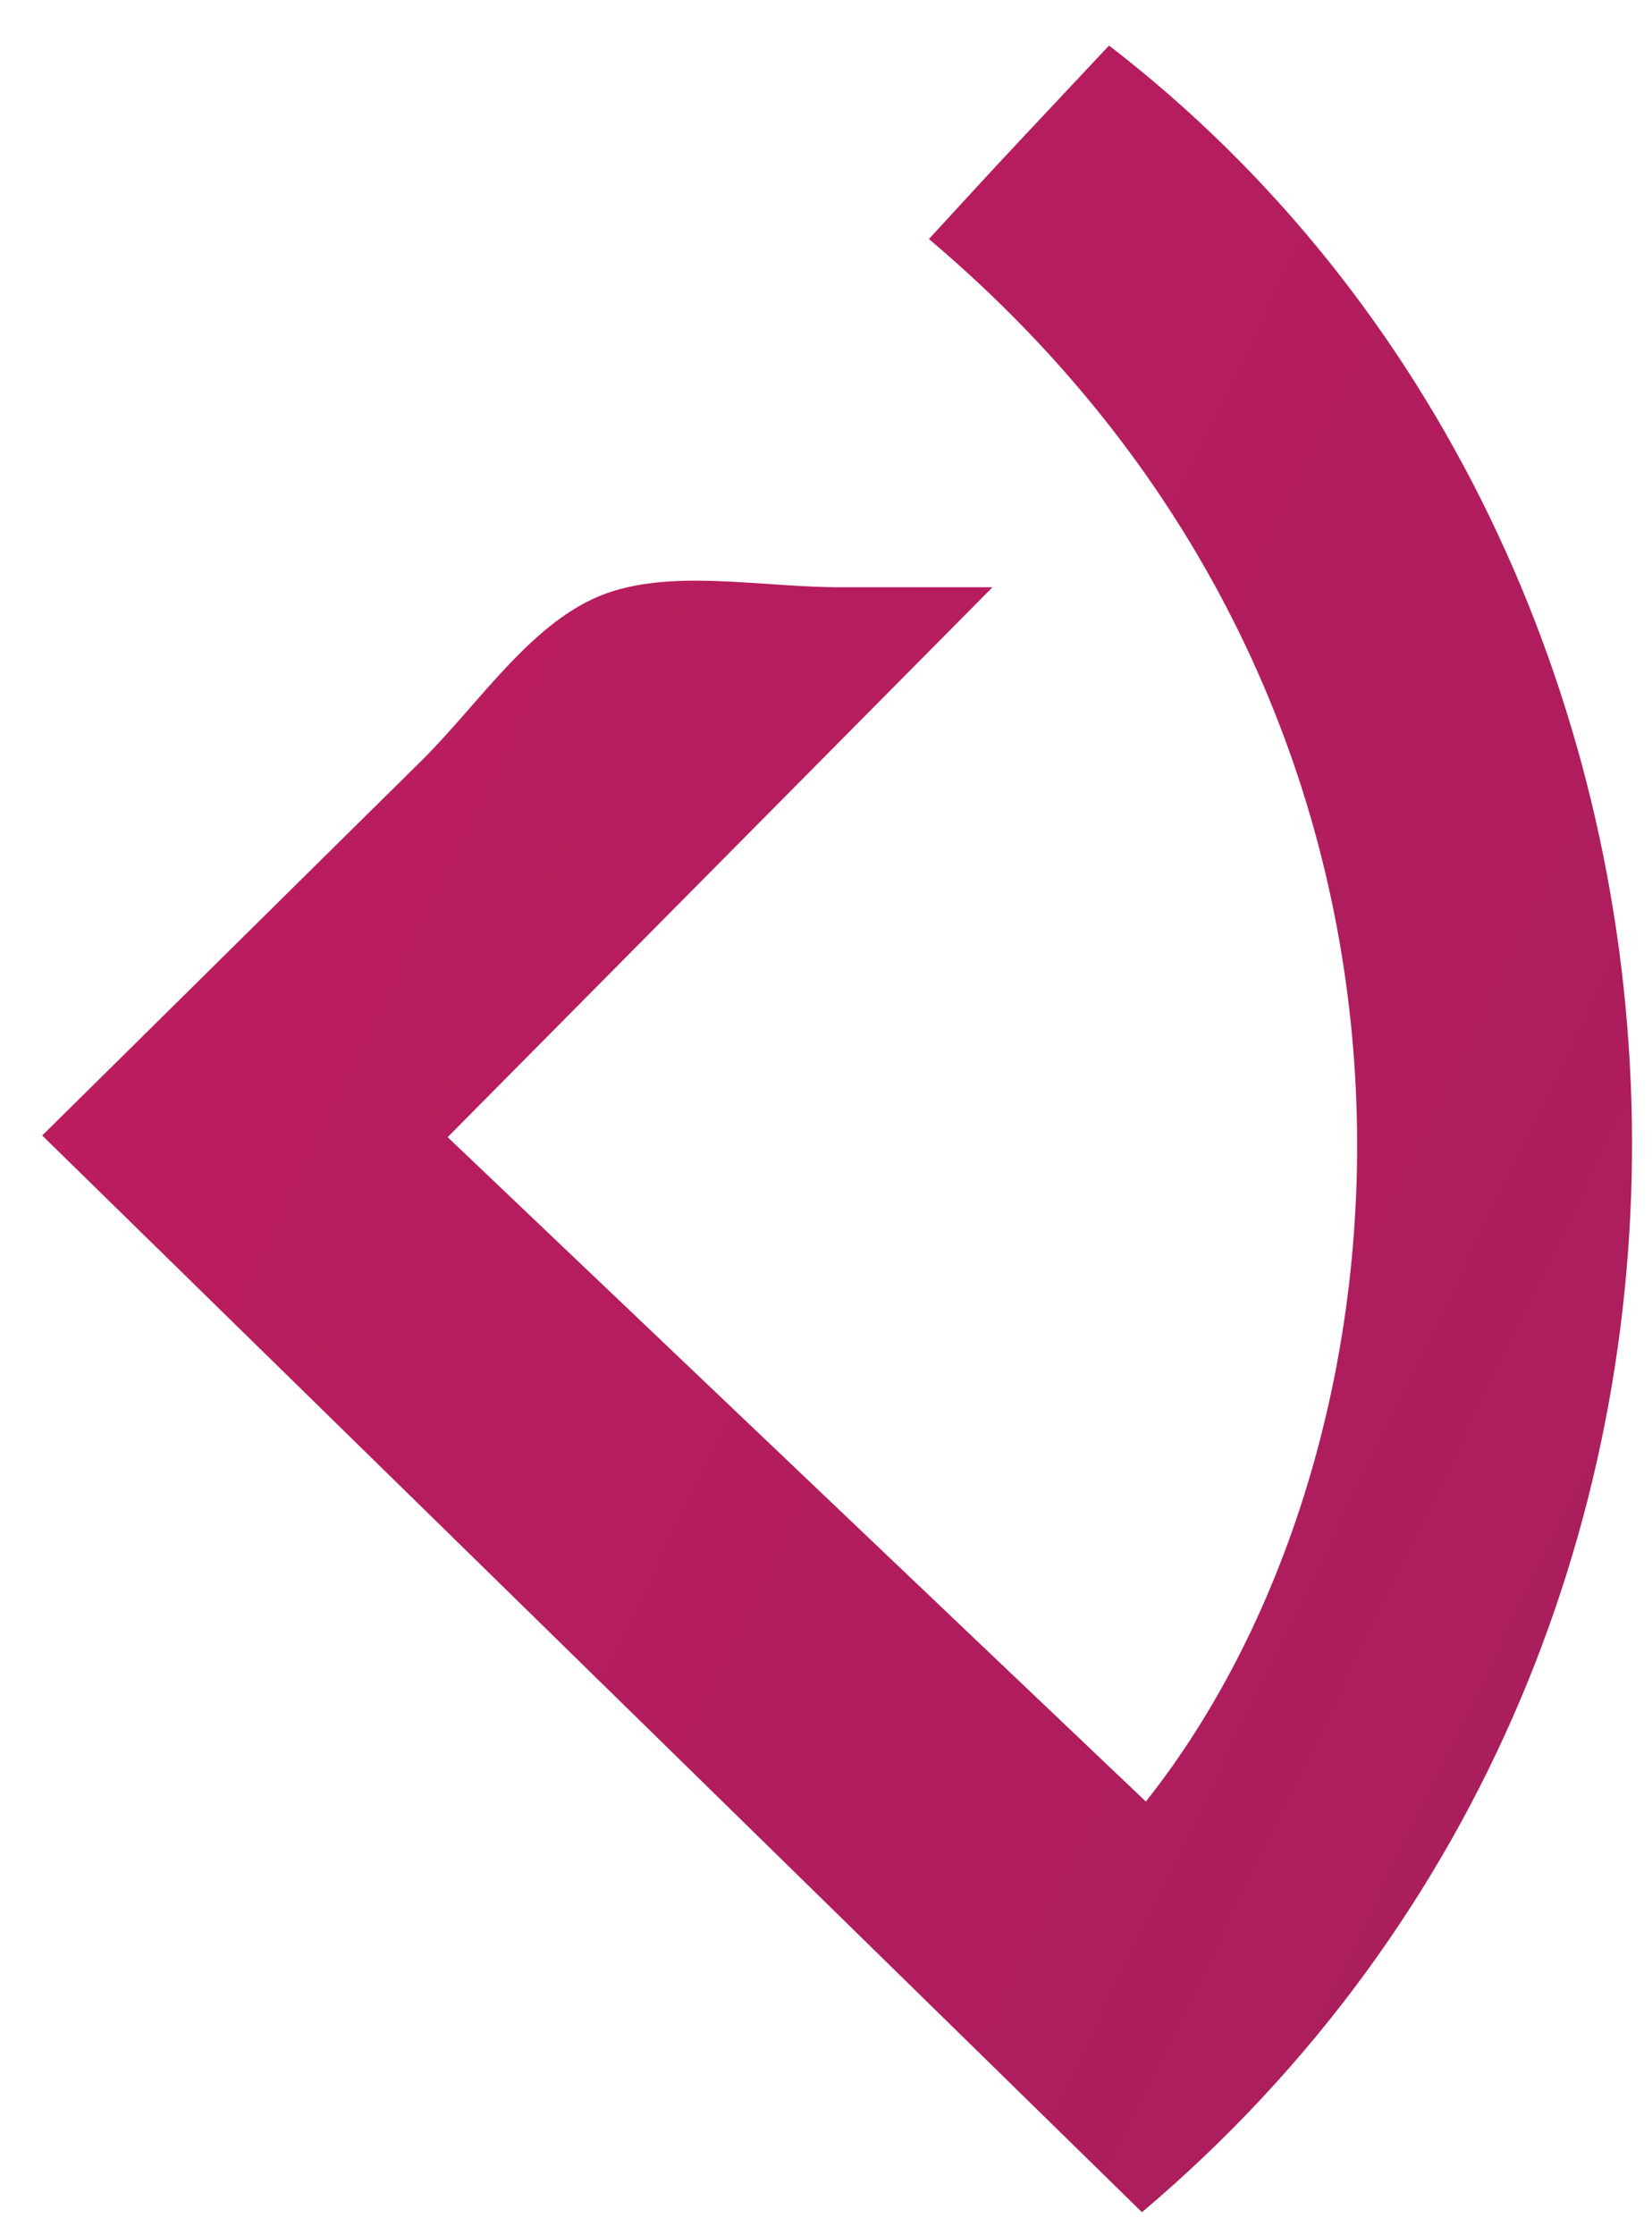<svg width="34" height="46" viewBox="0 0 34 46" fill="none" xmlns="http://www.w3.org/2000/svg">
<path d="M22.814 0.949C22.206 1.597 21.598 2.246 20.989 2.894C20.358 3.565 19.738 4.248 19.118 4.919C30.619 14.633 29.471 29.658 23.583 37.075C18.831 32.559 14.057 28.009 9.213 23.402C12.989 19.592 16.605 15.941 20.427 12.085C19.199 12.085 18.269 12.085 17.351 12.085C15.664 12.096 13.781 11.675 12.335 12.267C10.889 12.869 9.856 14.485 8.662 15.668C6.114 18.181 3.566 20.706 0.869 23.368C8.433 30.773 15.939 38.121 23.503 45.526C37.689 33.548 36.404 11.391 22.826 0.938L22.814 0.949Z" fill="url(#paint0_linear_3818_5780)"/>
<defs>
<linearGradient id="paint0_linear_3818_5780" x1="-50.056" y1="-11.665" x2="274.28" y2="145.824" gradientUnits="userSpaceOnUse">
<stop stop-color="#D91B5D"/>
<stop offset="1" stop-color="#282560"/>
</linearGradient>
</defs>
</svg>
